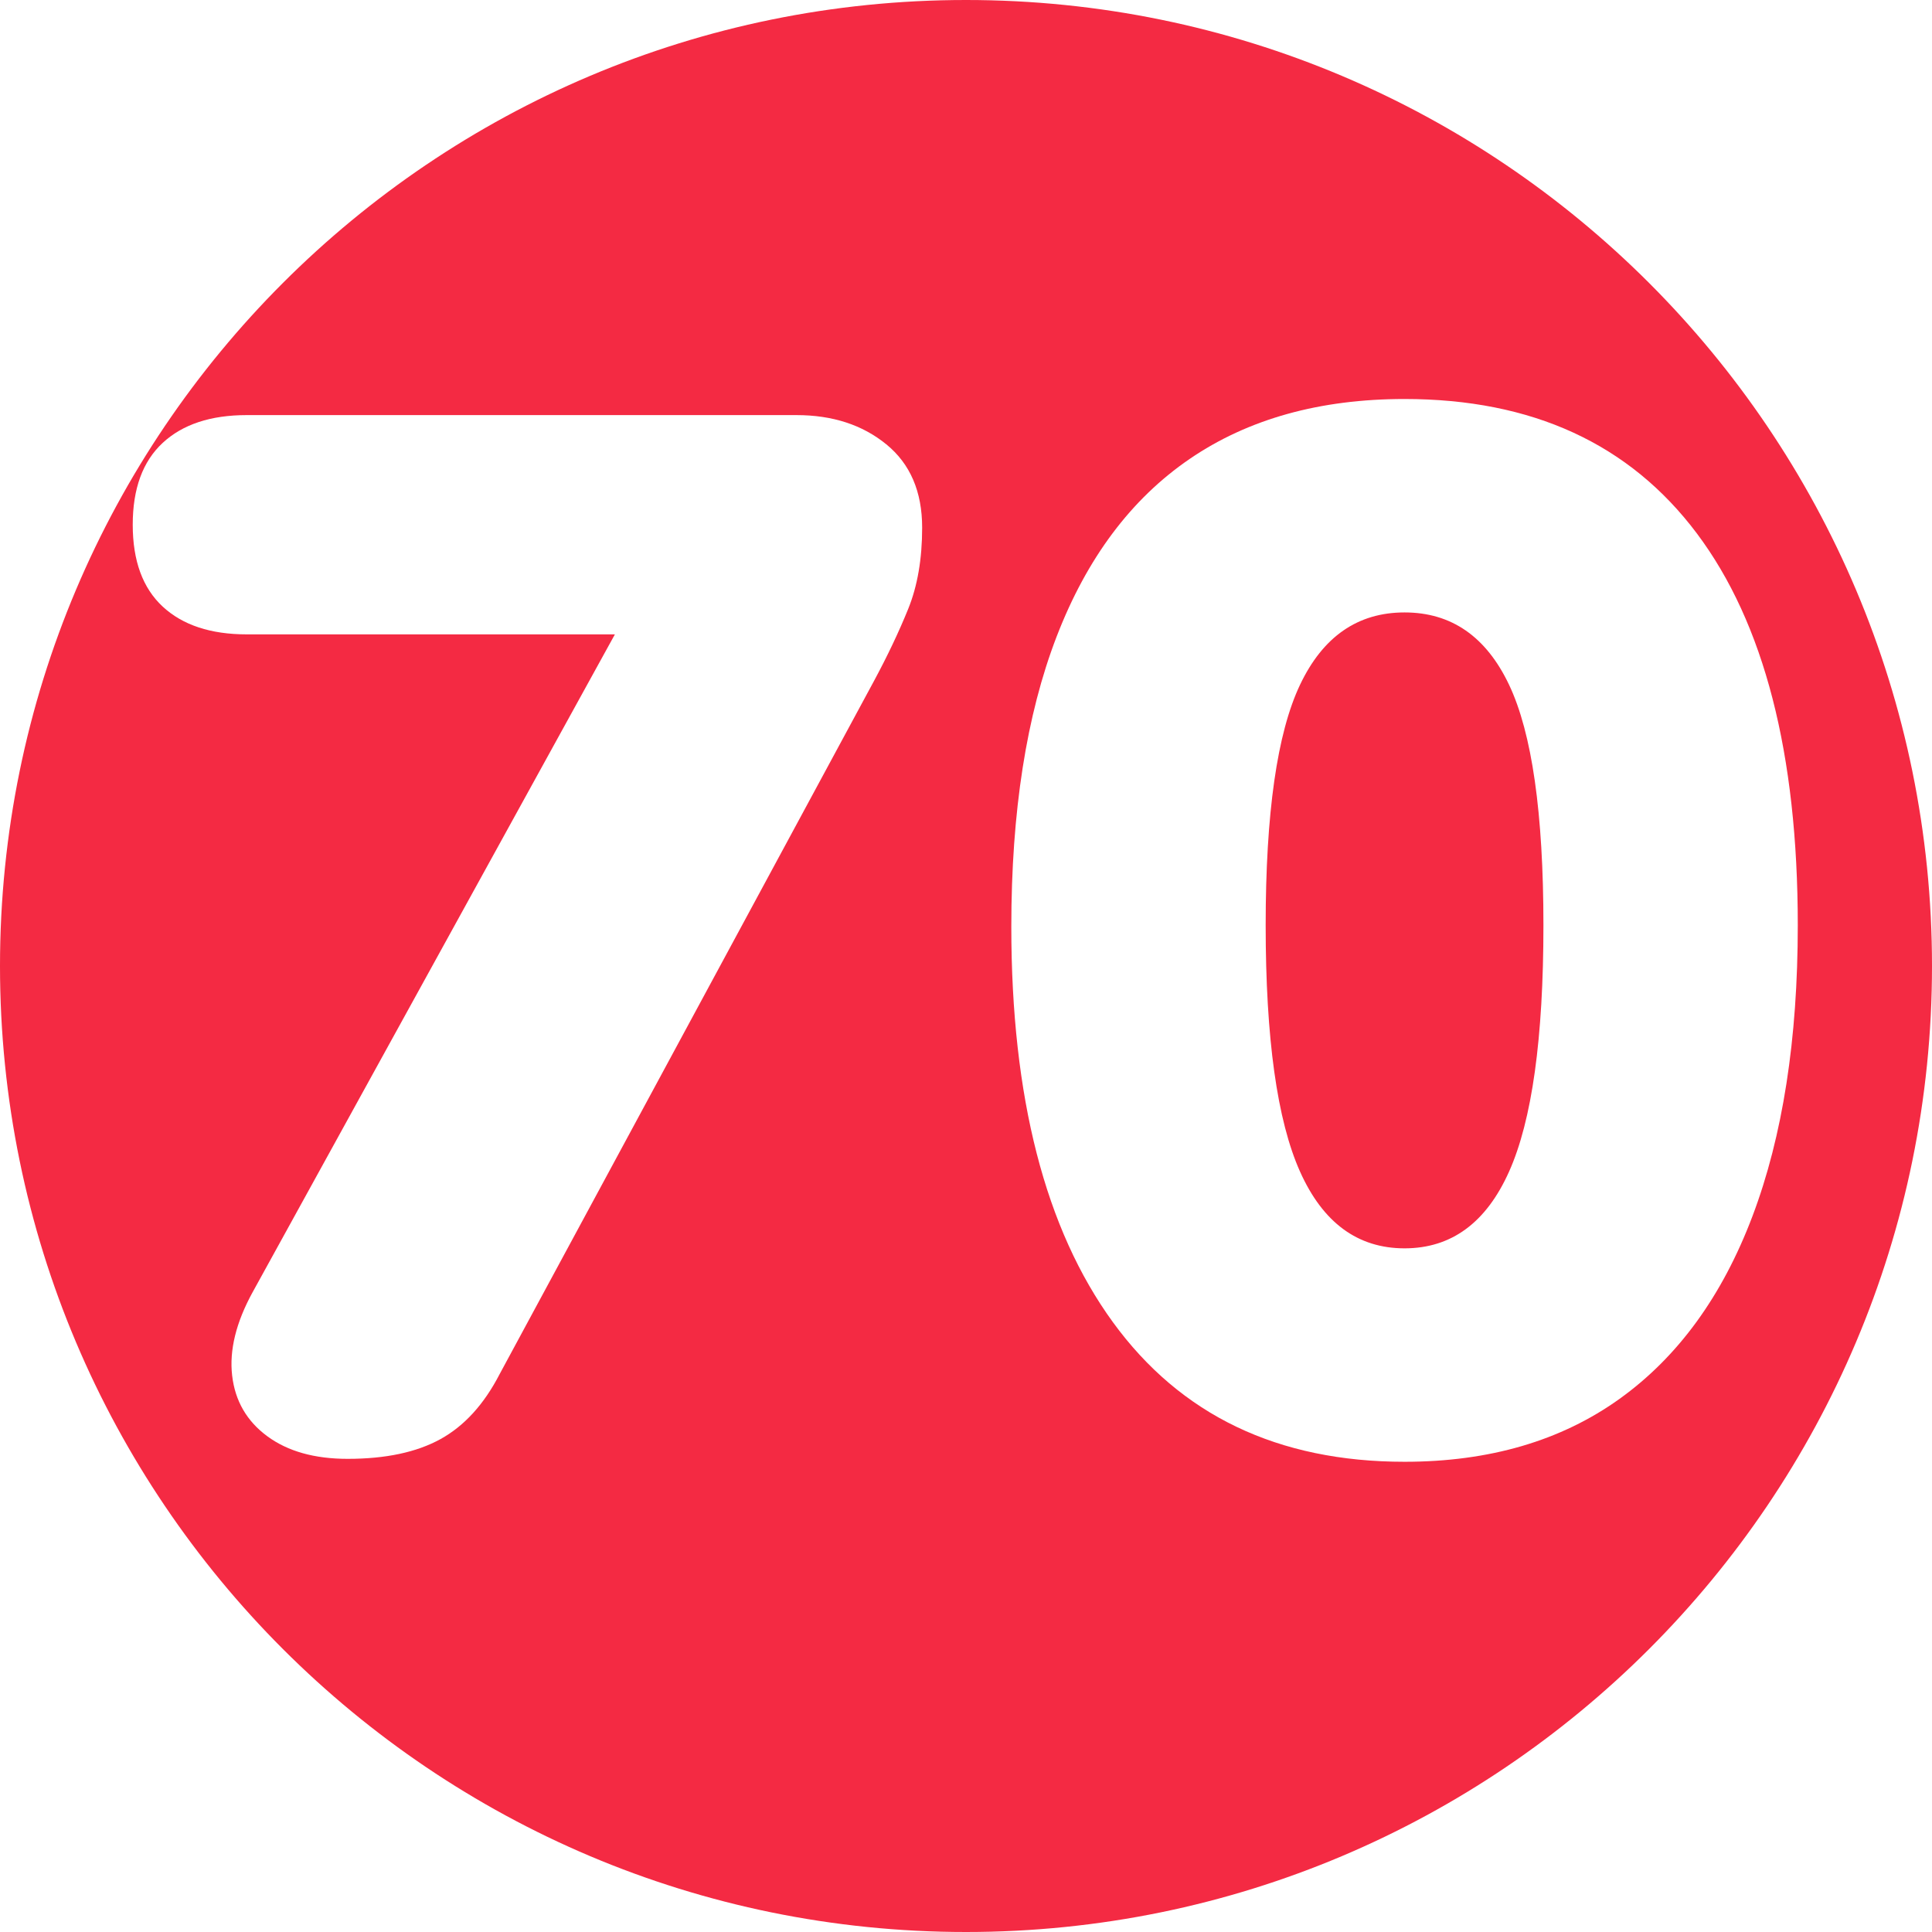 <svg xmlns="http://www.w3.org/2000/svg" xmlns:xlink="http://www.w3.org/1999/xlink" width="2048" zoomAndPan="magnify" viewBox="0 0 1536 1536" height="2048" preserveAspectRatio="xMidYMid meet" version="1.0"><defs><g/><clipPath id="d011fe7217"><path d="M 768 0 C 343.844 0 0 343.844 0 768 C 0 1192.156 343.844 1536 768 1536 C 1192.156 1536 1536 1192.156 1536 768 C 1536 343.844 1192.156 0 768 0 Z M 768 0 " clip-rule="nonzero"/></clipPath></defs><rect x="-153.6" width="1843.2" fill="#ffffff" y="-153.6" height="1843.2" fill-opacity="1"/><rect x="-153.6" width="1843.2" fill="#ffffff" y="-153.6" height="1843.2" fill-opacity="1"/><g clip-path="url(#d011fe7217)"><rect x="-153.6" width="1843.2" fill="#f42a43" y="-153.6" height="1843.2" fill-opacity="1"/></g><g fill="#ffffff" fill-opacity="1"><g transform="translate(70.668, 1149.375)"><g><path d="M 205.719 10.453 C 179.375 10.453 158.066 4.453 141.797 -7.547 C 125.523 -19.555 116.223 -35.633 113.891 -55.781 C 111.566 -75.926 116.992 -98.008 130.172 -122.031 L 452.109 -706.625 L 452.109 -645.031 L 125.516 -645.031 C 96.848 -645.031 74.57 -652.391 58.688 -667.109 C 42.801 -681.836 34.859 -703.535 34.859 -732.203 C 34.859 -760.867 42.801 -782.562 58.688 -797.281 C 74.57 -812 96.848 -819.359 125.516 -819.359 L 562.516 -819.359 C 591.18 -819.359 615.004 -811.609 633.984 -796.109 C 652.973 -780.617 662.469 -758.539 662.469 -729.875 C 662.469 -705.082 658.785 -683.582 651.422 -665.375 C 644.055 -647.164 634.953 -627.988 624.109 -607.844 L 326.578 -56.953 C 314.18 -32.93 298.492 -15.691 279.516 -5.234 C 260.535 5.223 235.938 10.453 205.719 10.453 Z M 205.719 10.453 "/></g></g></g><g fill="#ffffff" fill-opacity="1"><g transform="translate(767.996, 1149.375)"><g><path d="M 348.672 12.781 C 247.941 12.781 170.648 -24.211 116.797 -98.203 C 62.953 -172.203 36.031 -277 36.031 -412.594 C 36.031 -504.02 48.039 -580.914 72.062 -643.281 C 96.082 -705.656 131.332 -752.727 177.812 -784.5 C 224.301 -816.27 281.254 -832.156 348.672 -832.156 C 450.172 -832.156 527.648 -796.508 581.109 -725.219 C 634.566 -653.938 661.297 -550.113 661.297 -413.75 C 661.297 -323.094 649.285 -246 625.266 -182.469 C 601.254 -118.938 566.004 -70.508 519.516 -37.188 C 473.023 -3.875 416.078 12.781 348.672 12.781 Z M 348.672 -156.906 C 385.859 -156.906 413.555 -177.242 431.766 -217.922 C 449.973 -258.598 459.078 -323.875 459.078 -413.75 C 459.078 -502.852 449.973 -566.582 431.766 -604.938 C 413.555 -643.289 385.859 -662.469 348.672 -662.469 C 311.473 -662.469 283.77 -643.289 265.562 -604.938 C 247.352 -566.582 238.25 -502.852 238.25 -413.75 C 238.25 -323.875 247.352 -258.598 265.562 -217.922 C 283.77 -177.242 311.473 -156.906 348.672 -156.906 Z M 348.672 -156.906 "/></g></g></g></svg>